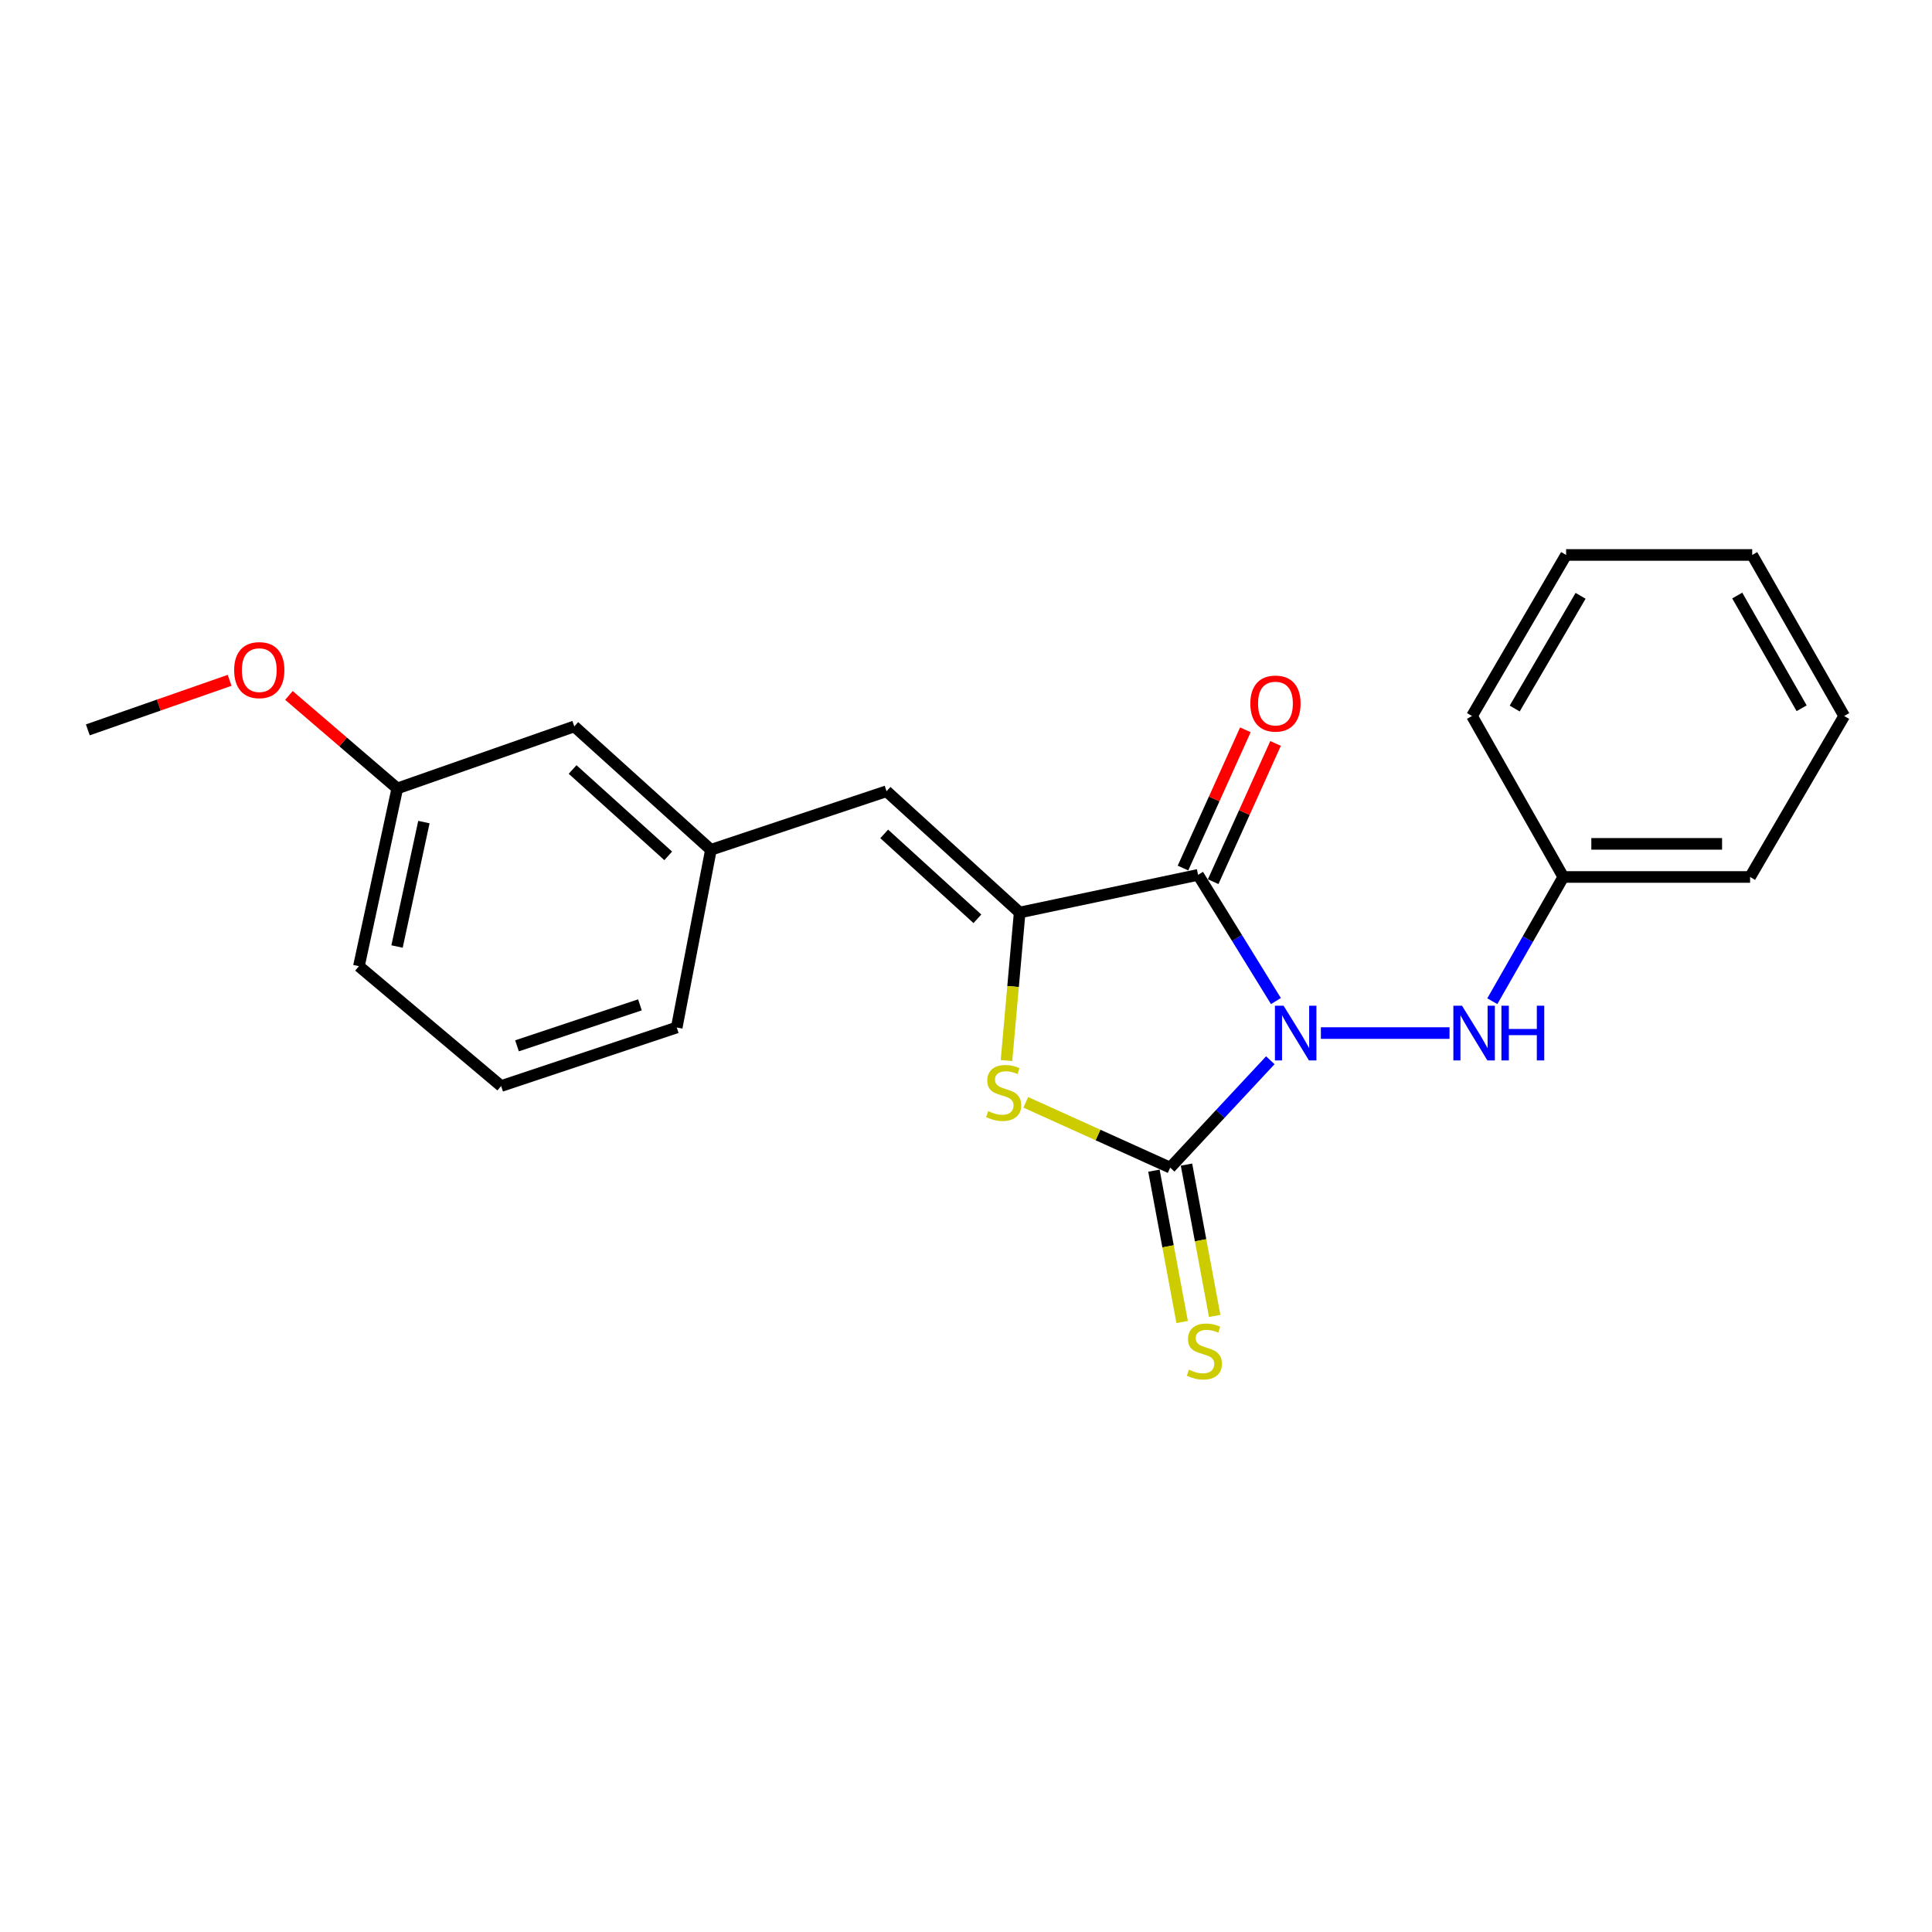 <?xml version='1.0' encoding='iso-8859-1'?>
<svg version='1.1' baseProfile='full'
              xmlns='http://www.w3.org/2000/svg'
                      xmlns:rdkit='http://www.rdkit.org/xml'
                      xmlns:xlink='http://www.w3.org/1999/xlink'
                  xml:space='preserve'
width='1000px' height='1000px' viewBox='0 0 1000 1000'>
<!-- END OF HEADER -->
<rect style='opacity:1.0;fill:#FFFFFF;stroke:none' width='1000' height='1000' x='0' y='0'> </rect>
<path class='bond-0' d='M 660.419,518.147 L 640.272,485.487' style='fill:none;fill-rule:evenodd;stroke:#0000FF;stroke-width:6px;stroke-linecap:butt;stroke-linejoin:miter;stroke-opacity:1' />
<path class='bond-0' d='M 640.272,485.487 L 620.125,452.826' style='fill:none;fill-rule:evenodd;stroke:#000000;stroke-width:6px;stroke-linecap:butt;stroke-linejoin:miter;stroke-opacity:1' />
<path class='bond-1' d='M 657.517,548.786 L 631.609,576.575' style='fill:none;fill-rule:evenodd;stroke:#0000FF;stroke-width:6px;stroke-linecap:butt;stroke-linejoin:miter;stroke-opacity:1' />
<path class='bond-1' d='M 631.609,576.575 L 605.7,604.364' style='fill:none;fill-rule:evenodd;stroke:#000000;stroke-width:6px;stroke-linecap:butt;stroke-linejoin:miter;stroke-opacity:1' />
<path class='bond-4' d='M 683.687,534.713 L 750.275,534.713' style='fill:none;fill-rule:evenodd;stroke:#0000FF;stroke-width:6px;stroke-linecap:butt;stroke-linejoin:miter;stroke-opacity:1' />
<path class='bond-2' d='M 620.125,452.826 L 527.775,472.317' style='fill:none;fill-rule:evenodd;stroke:#000000;stroke-width:6px;stroke-linecap:butt;stroke-linejoin:miter;stroke-opacity:1' />
<path class='bond-7' d='M 627.936,456.351 L 644.081,420.577' style='fill:none;fill-rule:evenodd;stroke:#000000;stroke-width:6px;stroke-linecap:butt;stroke-linejoin:miter;stroke-opacity:1' />
<path class='bond-7' d='M 644.081,420.577 L 660.225,384.803' style='fill:none;fill-rule:evenodd;stroke:#FF0000;stroke-width:6px;stroke-linecap:butt;stroke-linejoin:miter;stroke-opacity:1' />
<path class='bond-7' d='M 612.314,449.301 L 628.459,413.527' style='fill:none;fill-rule:evenodd;stroke:#000000;stroke-width:6px;stroke-linecap:butt;stroke-linejoin:miter;stroke-opacity:1' />
<path class='bond-7' d='M 628.459,413.527 L 644.603,377.753' style='fill:none;fill-rule:evenodd;stroke:#FF0000;stroke-width:6px;stroke-linecap:butt;stroke-linejoin:miter;stroke-opacity:1' />
<path class='bond-3' d='M 605.7,604.364 L 568.318,587.465' style='fill:none;fill-rule:evenodd;stroke:#000000;stroke-width:6px;stroke-linecap:butt;stroke-linejoin:miter;stroke-opacity:1' />
<path class='bond-3' d='M 568.318,587.465 L 530.936,570.566' style='fill:none;fill-rule:evenodd;stroke:#CCCC00;stroke-width:6px;stroke-linecap:butt;stroke-linejoin:miter;stroke-opacity:1' />
<path class='bond-6' d='M 597.276,605.934 L 604.576,645.1' style='fill:none;fill-rule:evenodd;stroke:#000000;stroke-width:6px;stroke-linecap:butt;stroke-linejoin:miter;stroke-opacity:1' />
<path class='bond-6' d='M 604.576,645.1 L 611.876,684.266' style='fill:none;fill-rule:evenodd;stroke:#CCCC00;stroke-width:6px;stroke-linecap:butt;stroke-linejoin:miter;stroke-opacity:1' />
<path class='bond-6' d='M 614.124,602.794 L 621.425,641.96' style='fill:none;fill-rule:evenodd;stroke:#000000;stroke-width:6px;stroke-linecap:butt;stroke-linejoin:miter;stroke-opacity:1' />
<path class='bond-6' d='M 621.425,641.96 L 628.725,681.125' style='fill:none;fill-rule:evenodd;stroke:#CCCC00;stroke-width:6px;stroke-linecap:butt;stroke-linejoin:miter;stroke-opacity:1' />
<path class='bond-5' d='M 527.775,472.317 L 458.876,409.541' style='fill:none;fill-rule:evenodd;stroke:#000000;stroke-width:6px;stroke-linecap:butt;stroke-linejoin:miter;stroke-opacity:1' />
<path class='bond-5' d='M 505.897,475.57 L 457.668,431.626' style='fill:none;fill-rule:evenodd;stroke:#000000;stroke-width:6px;stroke-linecap:butt;stroke-linejoin:miter;stroke-opacity:1' />
<path class='bond-22' d='M 527.775,472.317 L 524.365,510.626' style='fill:none;fill-rule:evenodd;stroke:#000000;stroke-width:6px;stroke-linecap:butt;stroke-linejoin:miter;stroke-opacity:1' />
<path class='bond-22' d='M 524.365,510.626 L 520.955,548.936' style='fill:none;fill-rule:evenodd;stroke:#CCCC00;stroke-width:6px;stroke-linecap:butt;stroke-linejoin:miter;stroke-opacity:1' />
<path class='bond-9' d='M 772.42,518.226 L 790.794,486.074' style='fill:none;fill-rule:evenodd;stroke:#0000FF;stroke-width:6px;stroke-linecap:butt;stroke-linejoin:miter;stroke-opacity:1' />
<path class='bond-9' d='M 790.794,486.074 L 809.169,453.921' style='fill:none;fill-rule:evenodd;stroke:#000000;stroke-width:6px;stroke-linecap:butt;stroke-linejoin:miter;stroke-opacity:1' />
<path class='bond-8' d='M 458.876,409.541 L 367.963,439.858' style='fill:none;fill-rule:evenodd;stroke:#000000;stroke-width:6px;stroke-linecap:butt;stroke-linejoin:miter;stroke-opacity:1' />
<path class='bond-10' d='M 367.963,439.858 L 297.255,375.987' style='fill:none;fill-rule:evenodd;stroke:#000000;stroke-width:6px;stroke-linecap:butt;stroke-linejoin:miter;stroke-opacity:1' />
<path class='bond-10' d='M 345.868,442.996 L 296.373,398.286' style='fill:none;fill-rule:evenodd;stroke:#000000;stroke-width:6px;stroke-linecap:butt;stroke-linejoin:miter;stroke-opacity:1' />
<path class='bond-14' d='M 367.963,439.858 L 350.281,531.828' style='fill:none;fill-rule:evenodd;stroke:#000000;stroke-width:6px;stroke-linecap:butt;stroke-linejoin:miter;stroke-opacity:1' />
<path class='bond-16' d='M 809.169,453.921 L 905.842,453.921' style='fill:none;fill-rule:evenodd;stroke:#000000;stroke-width:6px;stroke-linecap:butt;stroke-linejoin:miter;stroke-opacity:1' />
<path class='bond-16' d='M 823.67,436.782 L 891.341,436.782' style='fill:none;fill-rule:evenodd;stroke:#000000;stroke-width:6px;stroke-linecap:butt;stroke-linejoin:miter;stroke-opacity:1' />
<path class='bond-17' d='M 809.169,453.921 L 761.903,370.597' style='fill:none;fill-rule:evenodd;stroke:#000000;stroke-width:6px;stroke-linecap:butt;stroke-linejoin:miter;stroke-opacity:1' />
<path class='bond-11' d='M 297.255,375.987 L 205.638,408.094' style='fill:none;fill-rule:evenodd;stroke:#000000;stroke-width:6px;stroke-linecap:butt;stroke-linejoin:miter;stroke-opacity:1' />
<path class='bond-12' d='M 205.638,408.094 L 177.594,384.023' style='fill:none;fill-rule:evenodd;stroke:#000000;stroke-width:6px;stroke-linecap:butt;stroke-linejoin:miter;stroke-opacity:1' />
<path class='bond-12' d='M 177.594,384.023 L 149.55,359.952' style='fill:none;fill-rule:evenodd;stroke:#FF0000;stroke-width:6px;stroke-linecap:butt;stroke-linejoin:miter;stroke-opacity:1' />
<path class='bond-24' d='M 205.638,408.094 L 185.775,500.101' style='fill:none;fill-rule:evenodd;stroke:#000000;stroke-width:6px;stroke-linecap:butt;stroke-linejoin:miter;stroke-opacity:1' />
<path class='bond-24' d='M 219.411,425.511 L 205.508,489.917' style='fill:none;fill-rule:evenodd;stroke:#000000;stroke-width:6px;stroke-linecap:butt;stroke-linejoin:miter;stroke-opacity:1' />
<path class='bond-18' d='M 118.846,352.137 L 82.15,364.957' style='fill:none;fill-rule:evenodd;stroke:#FF0000;stroke-width:6px;stroke-linecap:butt;stroke-linejoin:miter;stroke-opacity:1' />
<path class='bond-18' d='M 82.15,364.957 L 45.455,377.777' style='fill:none;fill-rule:evenodd;stroke:#000000;stroke-width:6px;stroke-linecap:butt;stroke-linejoin:miter;stroke-opacity:1' />
<path class='bond-13' d='M 259.387,562.126 L 350.281,531.828' style='fill:none;fill-rule:evenodd;stroke:#000000;stroke-width:6px;stroke-linecap:butt;stroke-linejoin:miter;stroke-opacity:1' />
<path class='bond-13' d='M 267.602,541.321 L 331.227,520.113' style='fill:none;fill-rule:evenodd;stroke:#000000;stroke-width:6px;stroke-linecap:butt;stroke-linejoin:miter;stroke-opacity:1' />
<path class='bond-15' d='M 259.387,562.126 L 185.775,500.101' style='fill:none;fill-rule:evenodd;stroke:#000000;stroke-width:6px;stroke-linecap:butt;stroke-linejoin:miter;stroke-opacity:1' />
<path class='bond-19' d='M 905.842,453.921 L 954.545,370.597' style='fill:none;fill-rule:evenodd;stroke:#000000;stroke-width:6px;stroke-linecap:butt;stroke-linejoin:miter;stroke-opacity:1' />
<path class='bond-20' d='M 761.903,370.597 L 810.616,287.245' style='fill:none;fill-rule:evenodd;stroke:#000000;stroke-width:6px;stroke-linecap:butt;stroke-linejoin:miter;stroke-opacity:1' />
<path class='bond-20' d='M 784.007,366.742 L 818.106,308.395' style='fill:none;fill-rule:evenodd;stroke:#000000;stroke-width:6px;stroke-linecap:butt;stroke-linejoin:miter;stroke-opacity:1' />
<path class='bond-23' d='M 954.545,370.597 L 906.937,287.245' style='fill:none;fill-rule:evenodd;stroke:#000000;stroke-width:6px;stroke-linecap:butt;stroke-linejoin:miter;stroke-opacity:1' />
<path class='bond-23' d='M 932.522,366.595 L 899.196,308.248' style='fill:none;fill-rule:evenodd;stroke:#000000;stroke-width:6px;stroke-linecap:butt;stroke-linejoin:miter;stroke-opacity:1' />
<path class='bond-21' d='M 810.616,287.245 L 906.937,287.245' style='fill:none;fill-rule:evenodd;stroke:#000000;stroke-width:6px;stroke-linecap:butt;stroke-linejoin:miter;stroke-opacity:1' />
<path  class='atom-0' d='M 664.378 520.553
L 673.658 535.553
Q 674.578 537.033, 676.058 539.713
Q 677.538 542.393, 677.618 542.553
L 677.618 520.553
L 681.378 520.553
L 681.378 548.873
L 677.498 548.873
L 667.538 532.473
Q 666.378 530.553, 665.138 528.353
Q 663.938 526.153, 663.578 525.473
L 663.578 548.873
L 659.898 548.873
L 659.898 520.553
L 664.378 520.553
' fill='#0000FF'/>
<path  class='atom-4' d='M 511.491 575.112
Q 511.811 575.232, 513.131 575.792
Q 514.451 576.352, 515.891 576.712
Q 517.371 577.032, 518.811 577.032
Q 521.491 577.032, 523.051 575.752
Q 524.611 574.432, 524.611 572.152
Q 524.611 570.592, 523.811 569.632
Q 523.051 568.672, 521.851 568.152
Q 520.651 567.632, 518.651 567.032
Q 516.131 566.272, 514.611 565.552
Q 513.131 564.832, 512.051 563.312
Q 511.011 561.792, 511.011 559.232
Q 511.011 555.672, 513.411 553.472
Q 515.851 551.272, 520.651 551.272
Q 523.931 551.272, 527.651 552.832
L 526.731 555.912
Q 523.331 554.512, 520.771 554.512
Q 518.011 554.512, 516.491 555.672
Q 514.971 556.792, 515.011 558.752
Q 515.011 560.272, 515.771 561.192
Q 516.571 562.112, 517.691 562.632
Q 518.851 563.152, 520.771 563.752
Q 523.331 564.552, 524.851 565.352
Q 526.371 566.152, 527.451 567.792
Q 528.571 569.392, 528.571 572.152
Q 528.571 576.072, 525.931 578.192
Q 523.331 580.272, 518.971 580.272
Q 516.451 580.272, 514.531 579.712
Q 512.651 579.192, 510.411 578.272
L 511.491 575.112
' fill='#CCCC00'/>
<path  class='atom-5' d='M 756.738 520.553
L 766.018 535.553
Q 766.938 537.033, 768.418 539.713
Q 769.898 542.393, 769.978 542.553
L 769.978 520.553
L 773.738 520.553
L 773.738 548.873
L 769.858 548.873
L 759.898 532.473
Q 758.738 530.553, 757.498 528.353
Q 756.298 526.153, 755.938 525.473
L 755.938 548.873
L 752.258 548.873
L 752.258 520.553
L 756.738 520.553
' fill='#0000FF'/>
<path  class='atom-5' d='M 777.138 520.553
L 780.978 520.553
L 780.978 532.593
L 795.458 532.593
L 795.458 520.553
L 799.298 520.553
L 799.298 548.873
L 795.458 548.873
L 795.458 535.793
L 780.978 535.793
L 780.978 548.873
L 777.138 548.873
L 777.138 520.553
' fill='#0000FF'/>
<path  class='atom-7' d='M 615.382 708.948
Q 615.702 709.068, 617.022 709.628
Q 618.342 710.188, 619.782 710.548
Q 621.262 710.868, 622.702 710.868
Q 625.382 710.868, 626.942 709.588
Q 628.502 708.268, 628.502 705.988
Q 628.502 704.428, 627.702 703.468
Q 626.942 702.508, 625.742 701.988
Q 624.542 701.468, 622.542 700.868
Q 620.022 700.108, 618.502 699.388
Q 617.022 698.668, 615.942 697.148
Q 614.902 695.628, 614.902 693.068
Q 614.902 689.508, 617.302 687.308
Q 619.742 685.108, 624.542 685.108
Q 627.822 685.108, 631.542 686.668
L 630.622 689.748
Q 627.222 688.348, 624.662 688.348
Q 621.902 688.348, 620.382 689.508
Q 618.862 690.628, 618.902 692.588
Q 618.902 694.108, 619.662 695.028
Q 620.462 695.948, 621.582 696.468
Q 622.742 696.988, 624.662 697.588
Q 627.222 698.388, 628.742 699.188
Q 630.262 699.988, 631.342 701.628
Q 632.462 703.228, 632.462 705.988
Q 632.462 709.908, 629.822 712.028
Q 627.222 714.108, 622.862 714.108
Q 620.342 714.108, 618.422 713.548
Q 616.542 713.028, 614.302 712.108
L 615.382 708.948
' fill='#CCCC00'/>
<path  class='atom-8' d='M 647.174 364.164
Q 647.174 357.364, 650.534 353.564
Q 653.894 349.764, 660.174 349.764
Q 666.454 349.764, 669.814 353.564
Q 673.174 357.364, 673.174 364.164
Q 673.174 371.044, 669.774 374.964
Q 666.374 378.844, 660.174 378.844
Q 653.934 378.844, 650.534 374.964
Q 647.174 371.084, 647.174 364.164
M 660.174 375.644
Q 664.494 375.644, 666.814 372.764
Q 669.174 369.844, 669.174 364.164
Q 669.174 358.604, 666.814 355.804
Q 664.494 352.964, 660.174 352.964
Q 655.854 352.964, 653.494 355.764
Q 651.174 358.564, 651.174 364.164
Q 651.174 369.884, 653.494 372.764
Q 655.854 375.644, 660.174 375.644
' fill='#FF0000'/>
<path  class='atom-13' d='M 121.197 346.854
Q 121.197 340.054, 124.557 336.254
Q 127.917 332.454, 134.197 332.454
Q 140.477 332.454, 143.837 336.254
Q 147.197 340.054, 147.197 346.854
Q 147.197 353.734, 143.797 357.654
Q 140.397 361.534, 134.197 361.534
Q 127.957 361.534, 124.557 357.654
Q 121.197 353.774, 121.197 346.854
M 134.197 358.334
Q 138.517 358.334, 140.837 355.454
Q 143.197 352.534, 143.197 346.854
Q 143.197 341.294, 140.837 338.494
Q 138.517 335.654, 134.197 335.654
Q 129.877 335.654, 127.517 338.454
Q 125.197 341.254, 125.197 346.854
Q 125.197 352.574, 127.517 355.454
Q 129.877 358.334, 134.197 358.334
' fill='#FF0000'/>
</svg>
